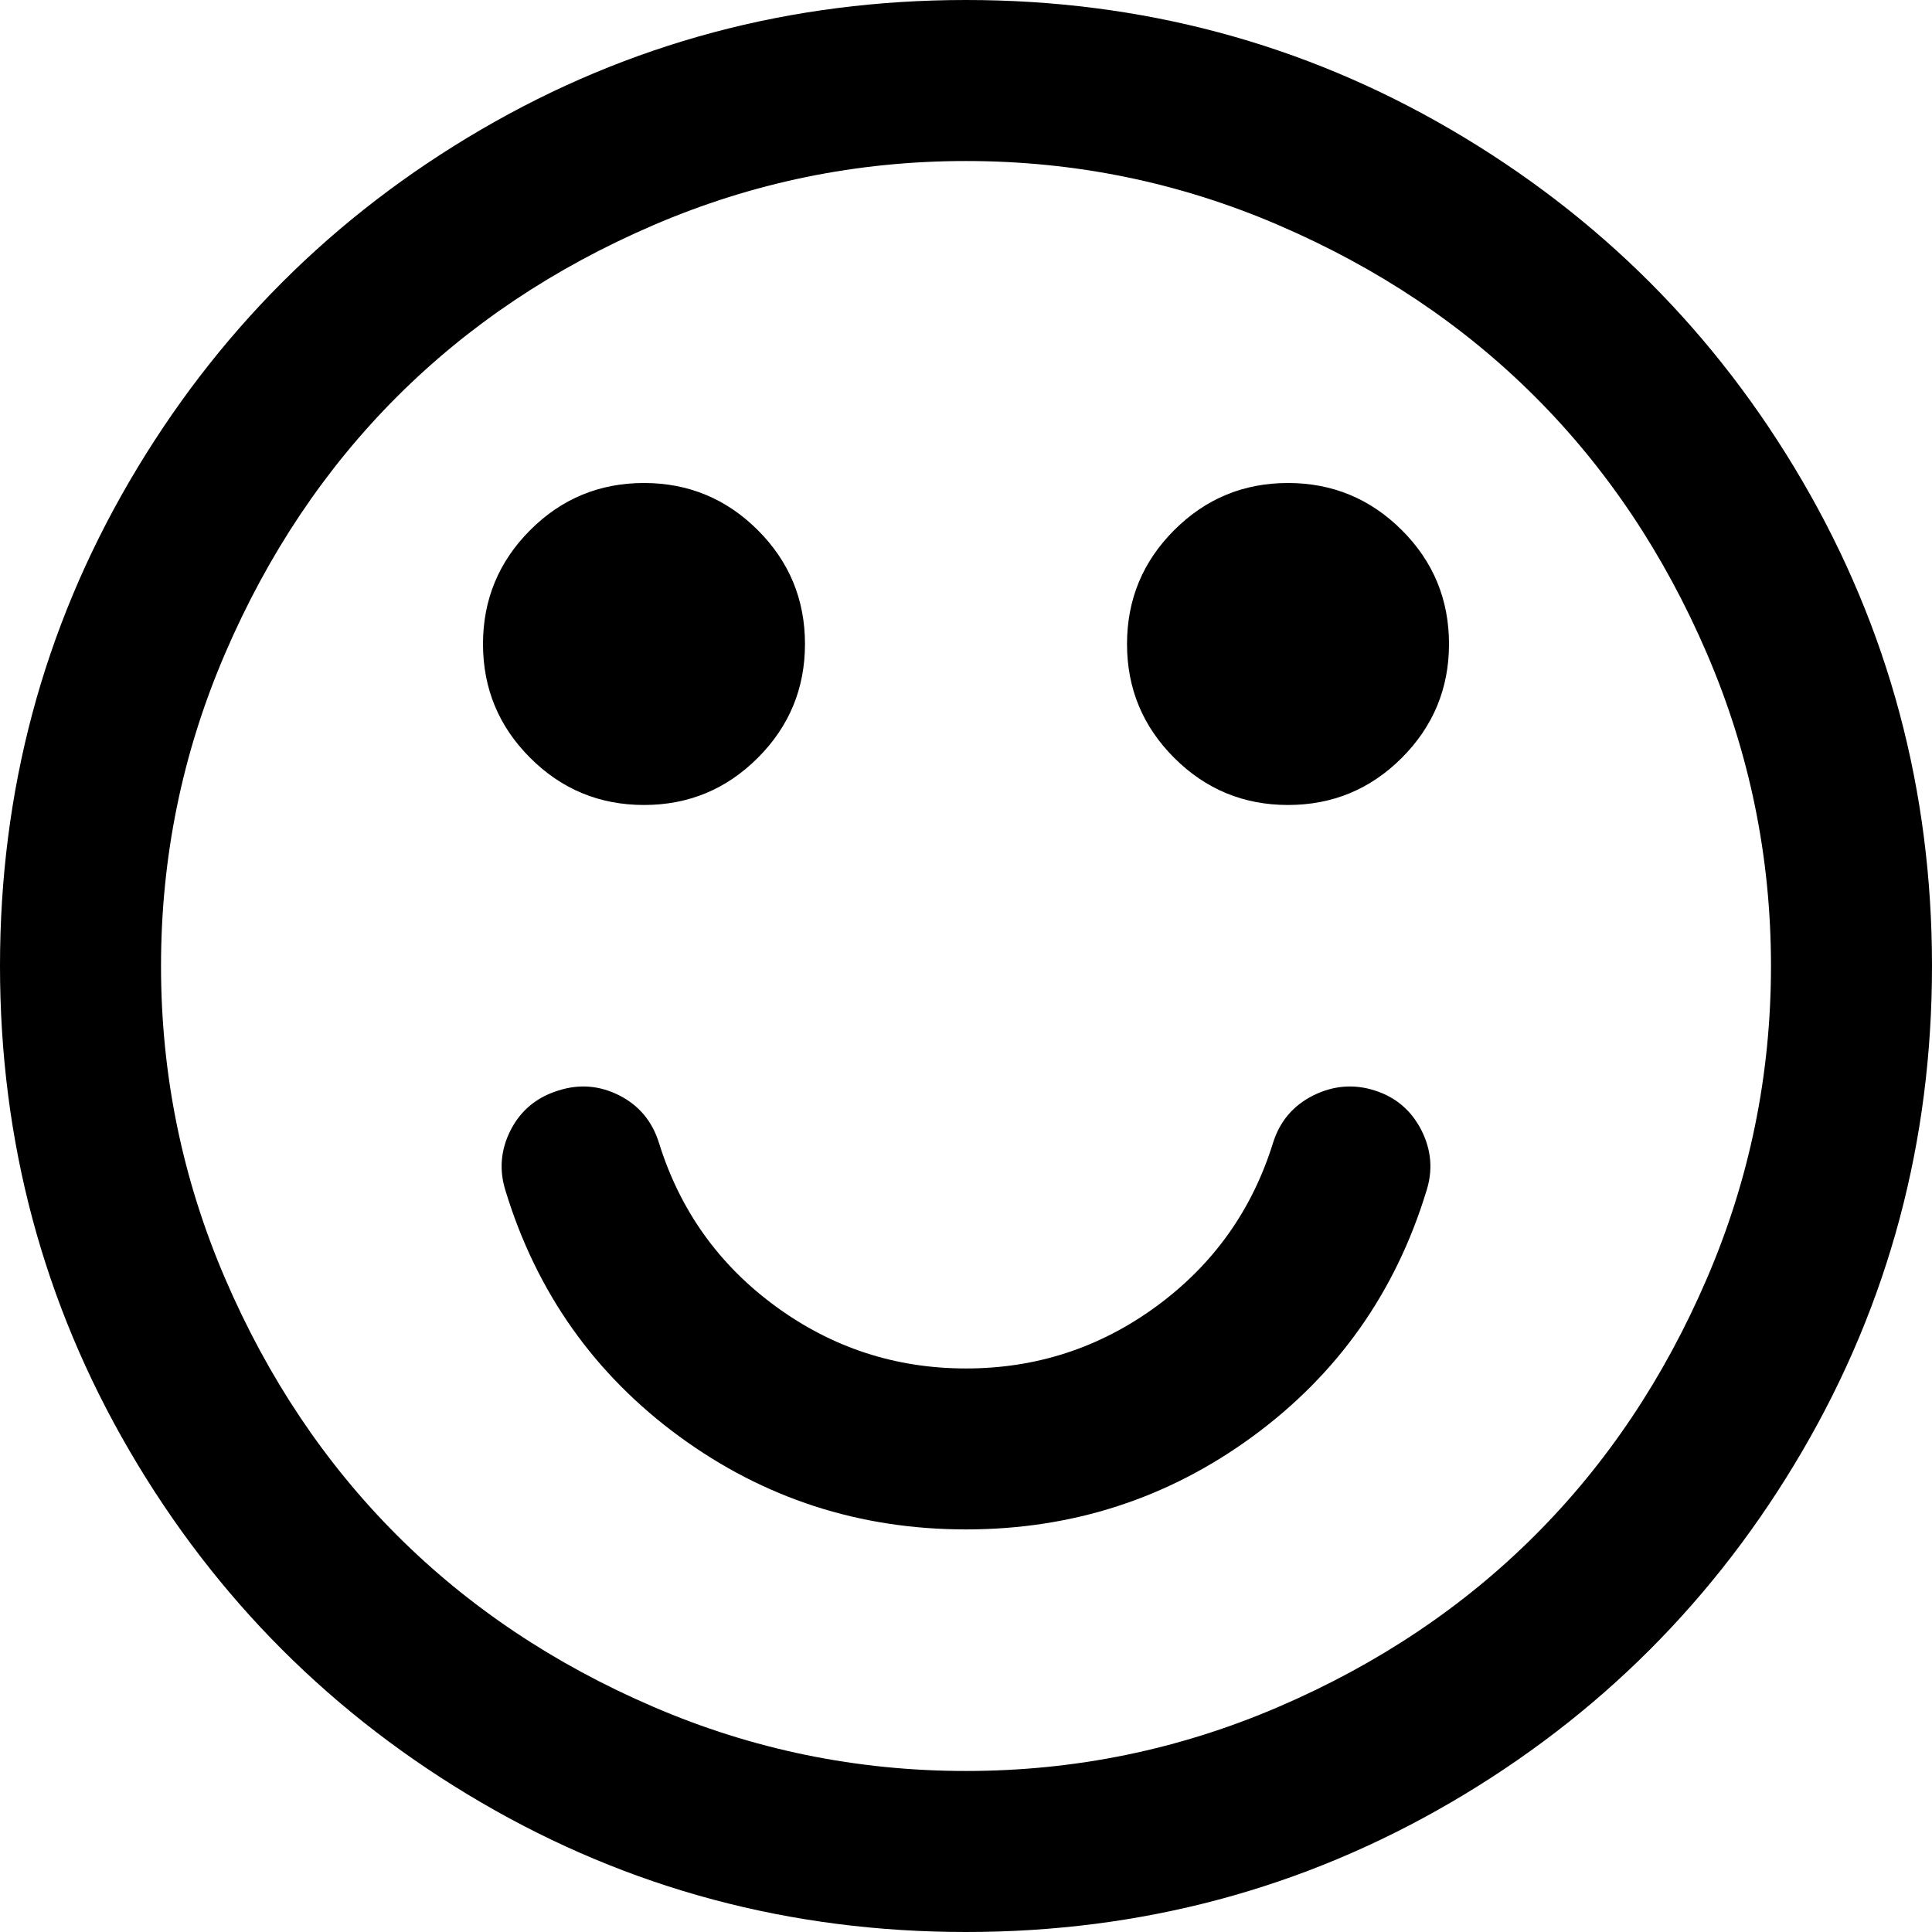 <?xml version="1.0" encoding="utf-8"?>
<!-- Generator: Adobe Illustrator 16.0.0, SVG Export Plug-In . SVG Version: 6.00 Build 0)  -->
<!DOCTYPE svg PUBLIC "-//W3C//DTD SVG 1.1//EN" "http://www.w3.org/Graphics/SVG/1.1/DTD/svg11.dtd">
<svg version="1.1" id="Capa_1" xmlns="http://www.w3.org/2000/svg" xmlns:xlink="http://www.w3.org/1999/xlink" x="0px" y="0px"
	 width="32px" height="32px" viewBox="711.5 984.5 32 32" enable-background="new 711.5 984.5 32 32" xml:space="preserve">
<path d="M735.125,1004.229c-0.514,1.681-1.473,3.034-2.875,4.062c-1.402,1.027-2.986,1.541-4.75,1.541s-3.348-0.514-4.75-1.541
	c-1.402-1.028-2.361-2.382-2.875-4.062c-0.111-0.348-0.083-0.685,0.083-1.011c0.167-0.326,0.431-0.545,0.792-0.656
	c0.348-0.111,0.684-0.083,1.011,0.083c0.326,0.167,0.545,0.431,0.656,0.792c0.347,1.111,0.989,2.011,1.927,2.698
	s1.989,1.031,3.156,1.031s2.219-0.344,3.156-1.031s1.58-1.587,1.927-2.698c0.111-0.361,0.334-0.625,0.667-0.792
	c0.333-0.166,0.674-0.194,1.021-0.083c0.348,0.111,0.604,0.33,0.771,0.656C735.208,1003.545,735.237,1003.882,735.125,1004.229z
	 M724.833,995.167c0,0.735-0.26,1.364-0.781,1.885c-0.521,0.521-1.149,0.781-1.885,0.781c-0.736,0-1.365-0.26-1.886-0.781
	c-0.521-0.521-0.781-1.149-0.781-1.885c0-0.736,0.261-1.365,0.781-1.886s1.149-0.781,1.886-0.781c0.735,0,1.364,0.261,1.885,0.781
	C724.573,993.802,724.833,994.43,724.833,995.167z M735.5,995.167c0,0.735-0.261,1.364-0.781,1.885
	c-0.521,0.521-1.149,0.781-1.886,0.781c-0.735,0-1.364-0.26-1.885-0.781c-0.521-0.521-0.781-1.149-0.781-1.885
	c0-0.736,0.26-1.365,0.781-1.886c0.521-0.521,1.149-0.781,1.885-0.781c0.736,0,1.365,0.261,1.886,0.781S735.5,994.43,735.5,995.167z
	 M740.833,1000.5c0-1.806-0.354-3.531-1.062-5.177c-0.708-1.646-1.656-3.062-2.844-4.25s-2.604-2.136-4.25-2.844
	c-1.646-0.709-3.371-1.062-5.177-1.062s-3.531,0.354-5.177,1.062c-1.646,0.708-3.062,1.656-4.25,2.844s-2.136,2.604-2.844,4.25
	c-0.709,1.646-1.062,3.371-1.062,5.177s0.354,3.531,1.062,5.177c0.708,1.646,1.656,3.062,2.844,4.25s2.604,2.136,4.25,2.844
	c1.646,0.709,3.371,1.062,5.177,1.062s3.531-0.354,5.177-1.062c1.646-0.708,3.062-1.656,4.25-2.844s2.136-2.604,2.844-4.25
	C740.48,1004.031,740.833,1002.305,740.833,1000.5z M743.5,1000.5c0,2.902-0.715,5.58-2.146,8.031s-3.372,4.393-5.823,5.823
	s-5.129,2.146-8.031,2.146s-5.58-0.715-8.031-2.146s-4.393-3.372-5.823-5.823s-2.146-5.129-2.146-8.031s0.715-5.58,2.146-8.031
	s3.372-4.393,5.823-5.823s5.129-2.146,8.031-2.146s5.58,0.715,8.031,2.146s4.393,3.372,5.823,5.823S743.5,997.597,743.5,1000.5z"/>
</svg>
